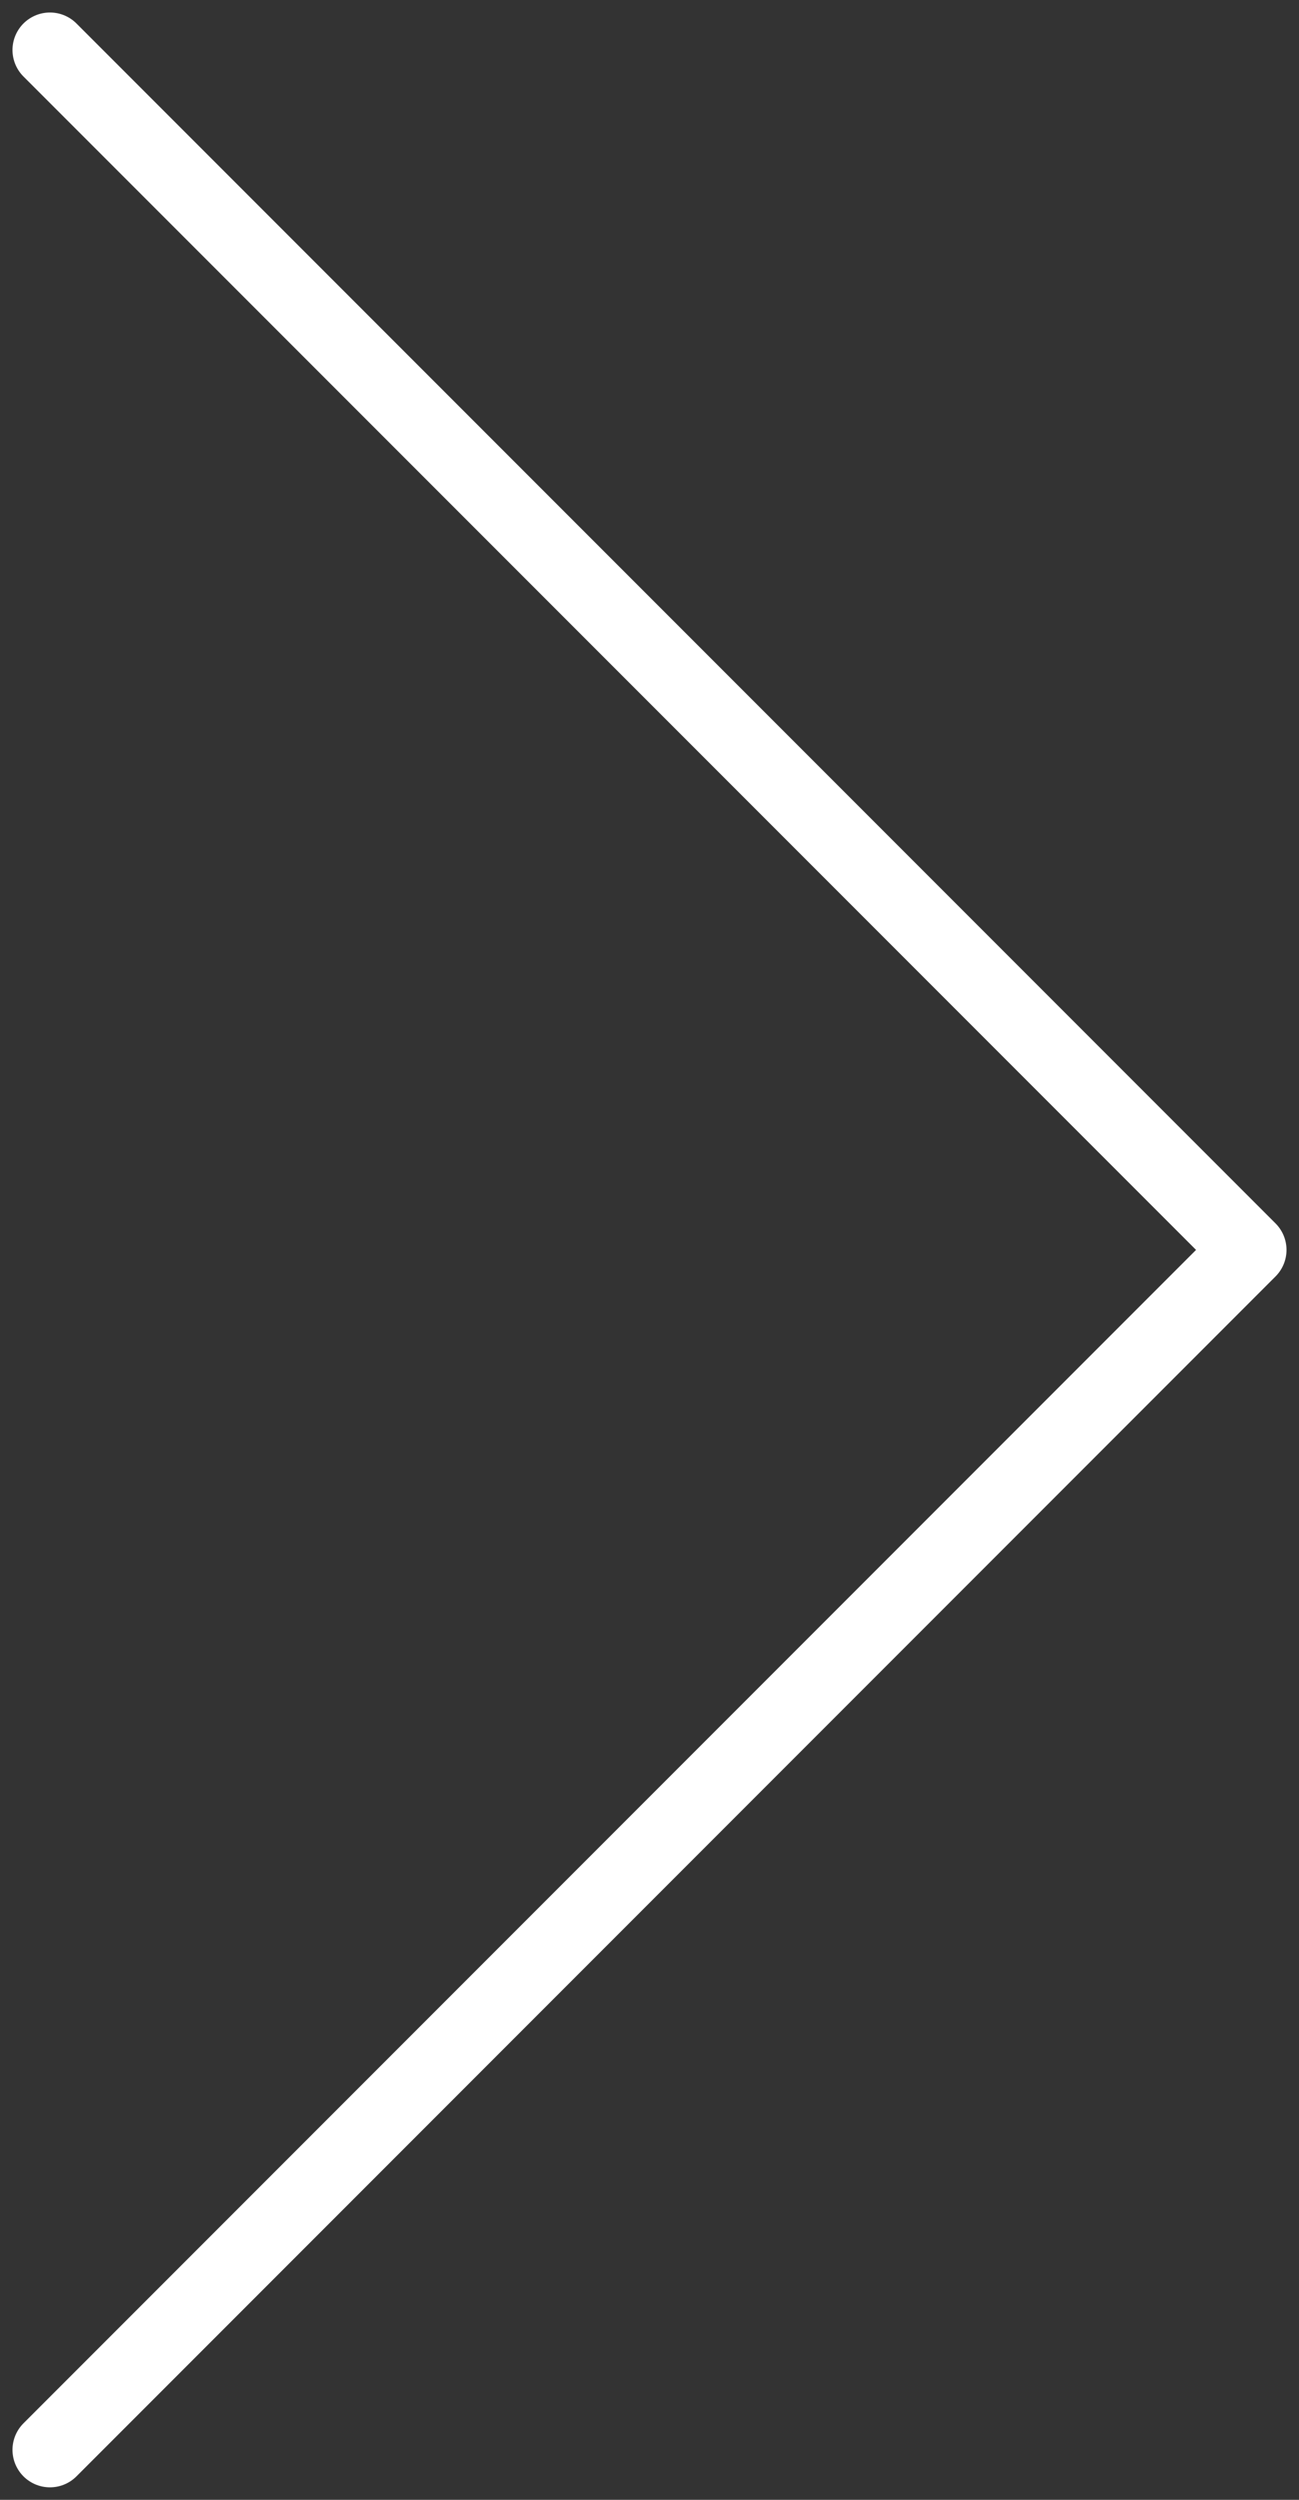 <svg xmlns="http://www.w3.org/2000/svg" width="26" height="50" fill="none"><rect width="100%" height="100%" fill="#333333" stroke="none"/><path stroke="#fff" stroke-linecap="round" stroke-linejoin="round" stroke-width="1.5" d="m1 1 24 24L1 49"/></svg>
